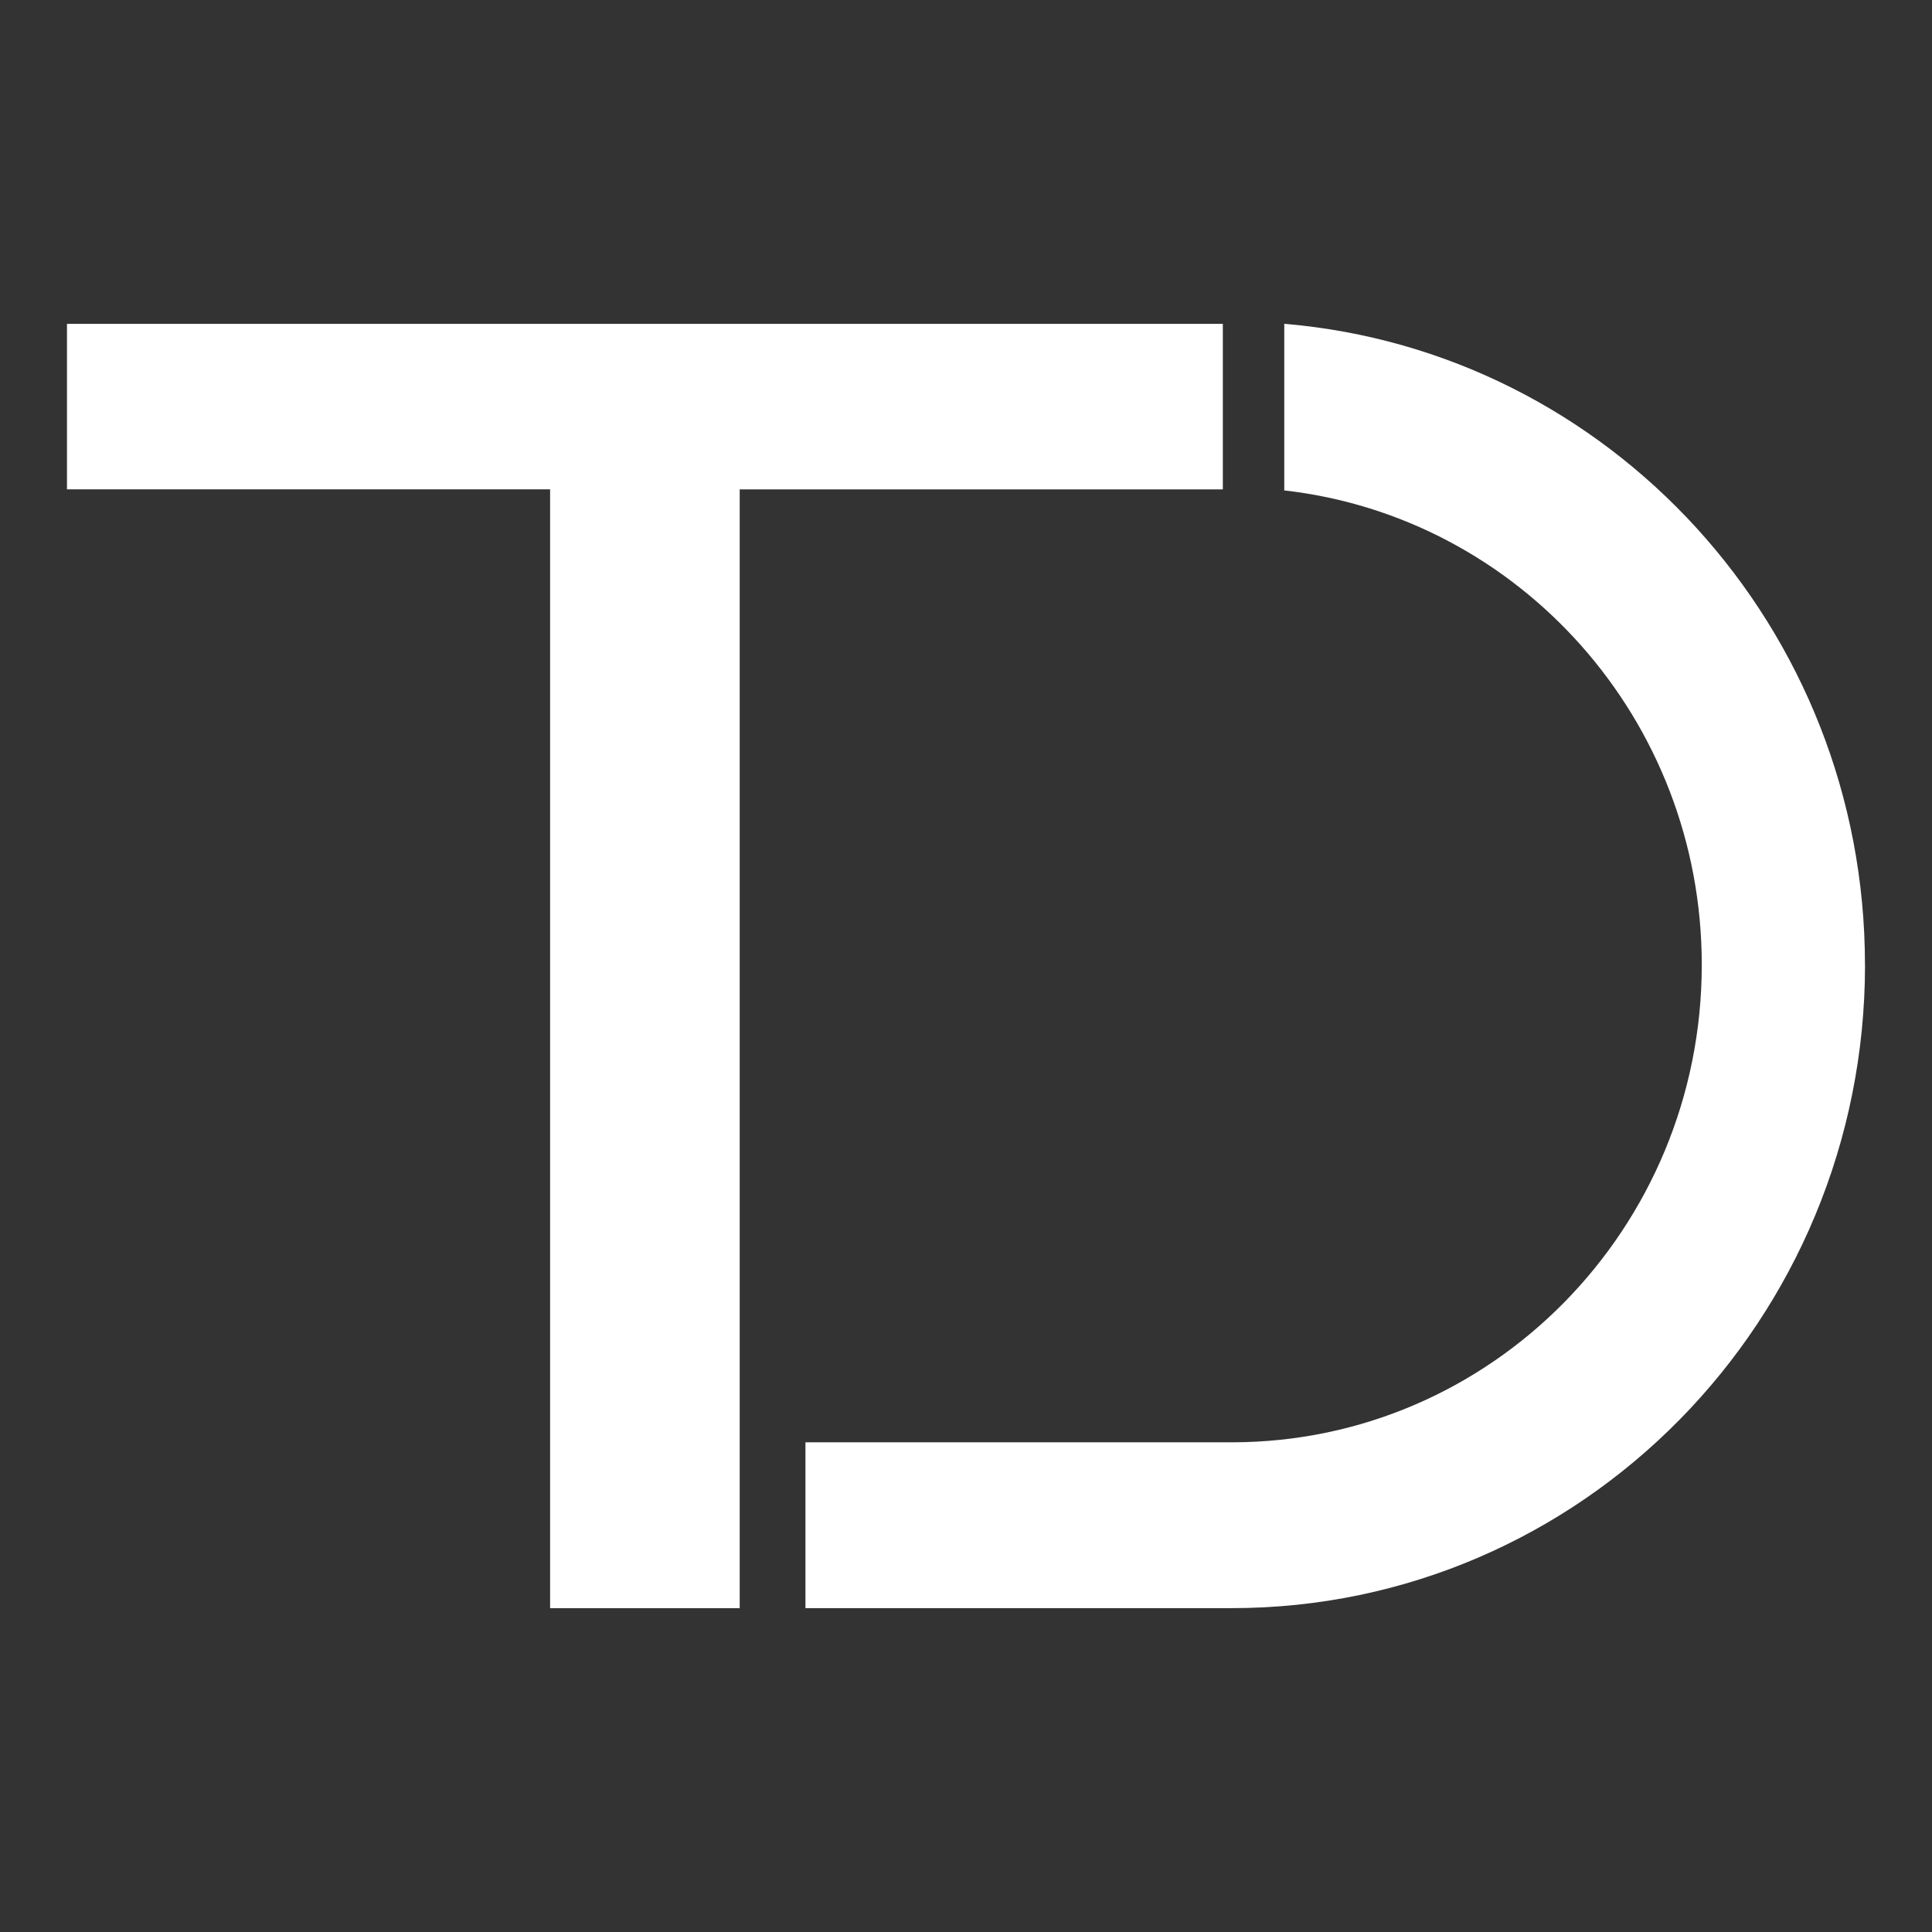 <?xml version="1.0" encoding="UTF-8"?>
<svg id="Layer_1" data-name="Layer 1" xmlns="http://www.w3.org/2000/svg" viewBox="0 0 300 300">
  <rect x="0" y="0" width="300" height="300" fill="#333333" stroke="none"/>
  <defs>
    <style>
      .cls-1 {
        fill: #fff;
        fill-rule: evenodd;
      }
    </style>
  </defs>
  <path class="cls-1" d="M85.42,249.71V75.98H10.4v-25.69h179.48v25.7h-75.02v173.73h-29.44Z"/>
  <path class="cls-1" d="M289.6,149.81c0,55.18-44.02,99.9-98.33,99.9h-66.2v-25.75h66.2c40.31,0,72.98-33.19,72.98-74.15,0-38.15-28.37-69.52-64.83-73.66v-25.87c50.49,4.23,90.17,47.16,90.17,99.52"/>
</svg>